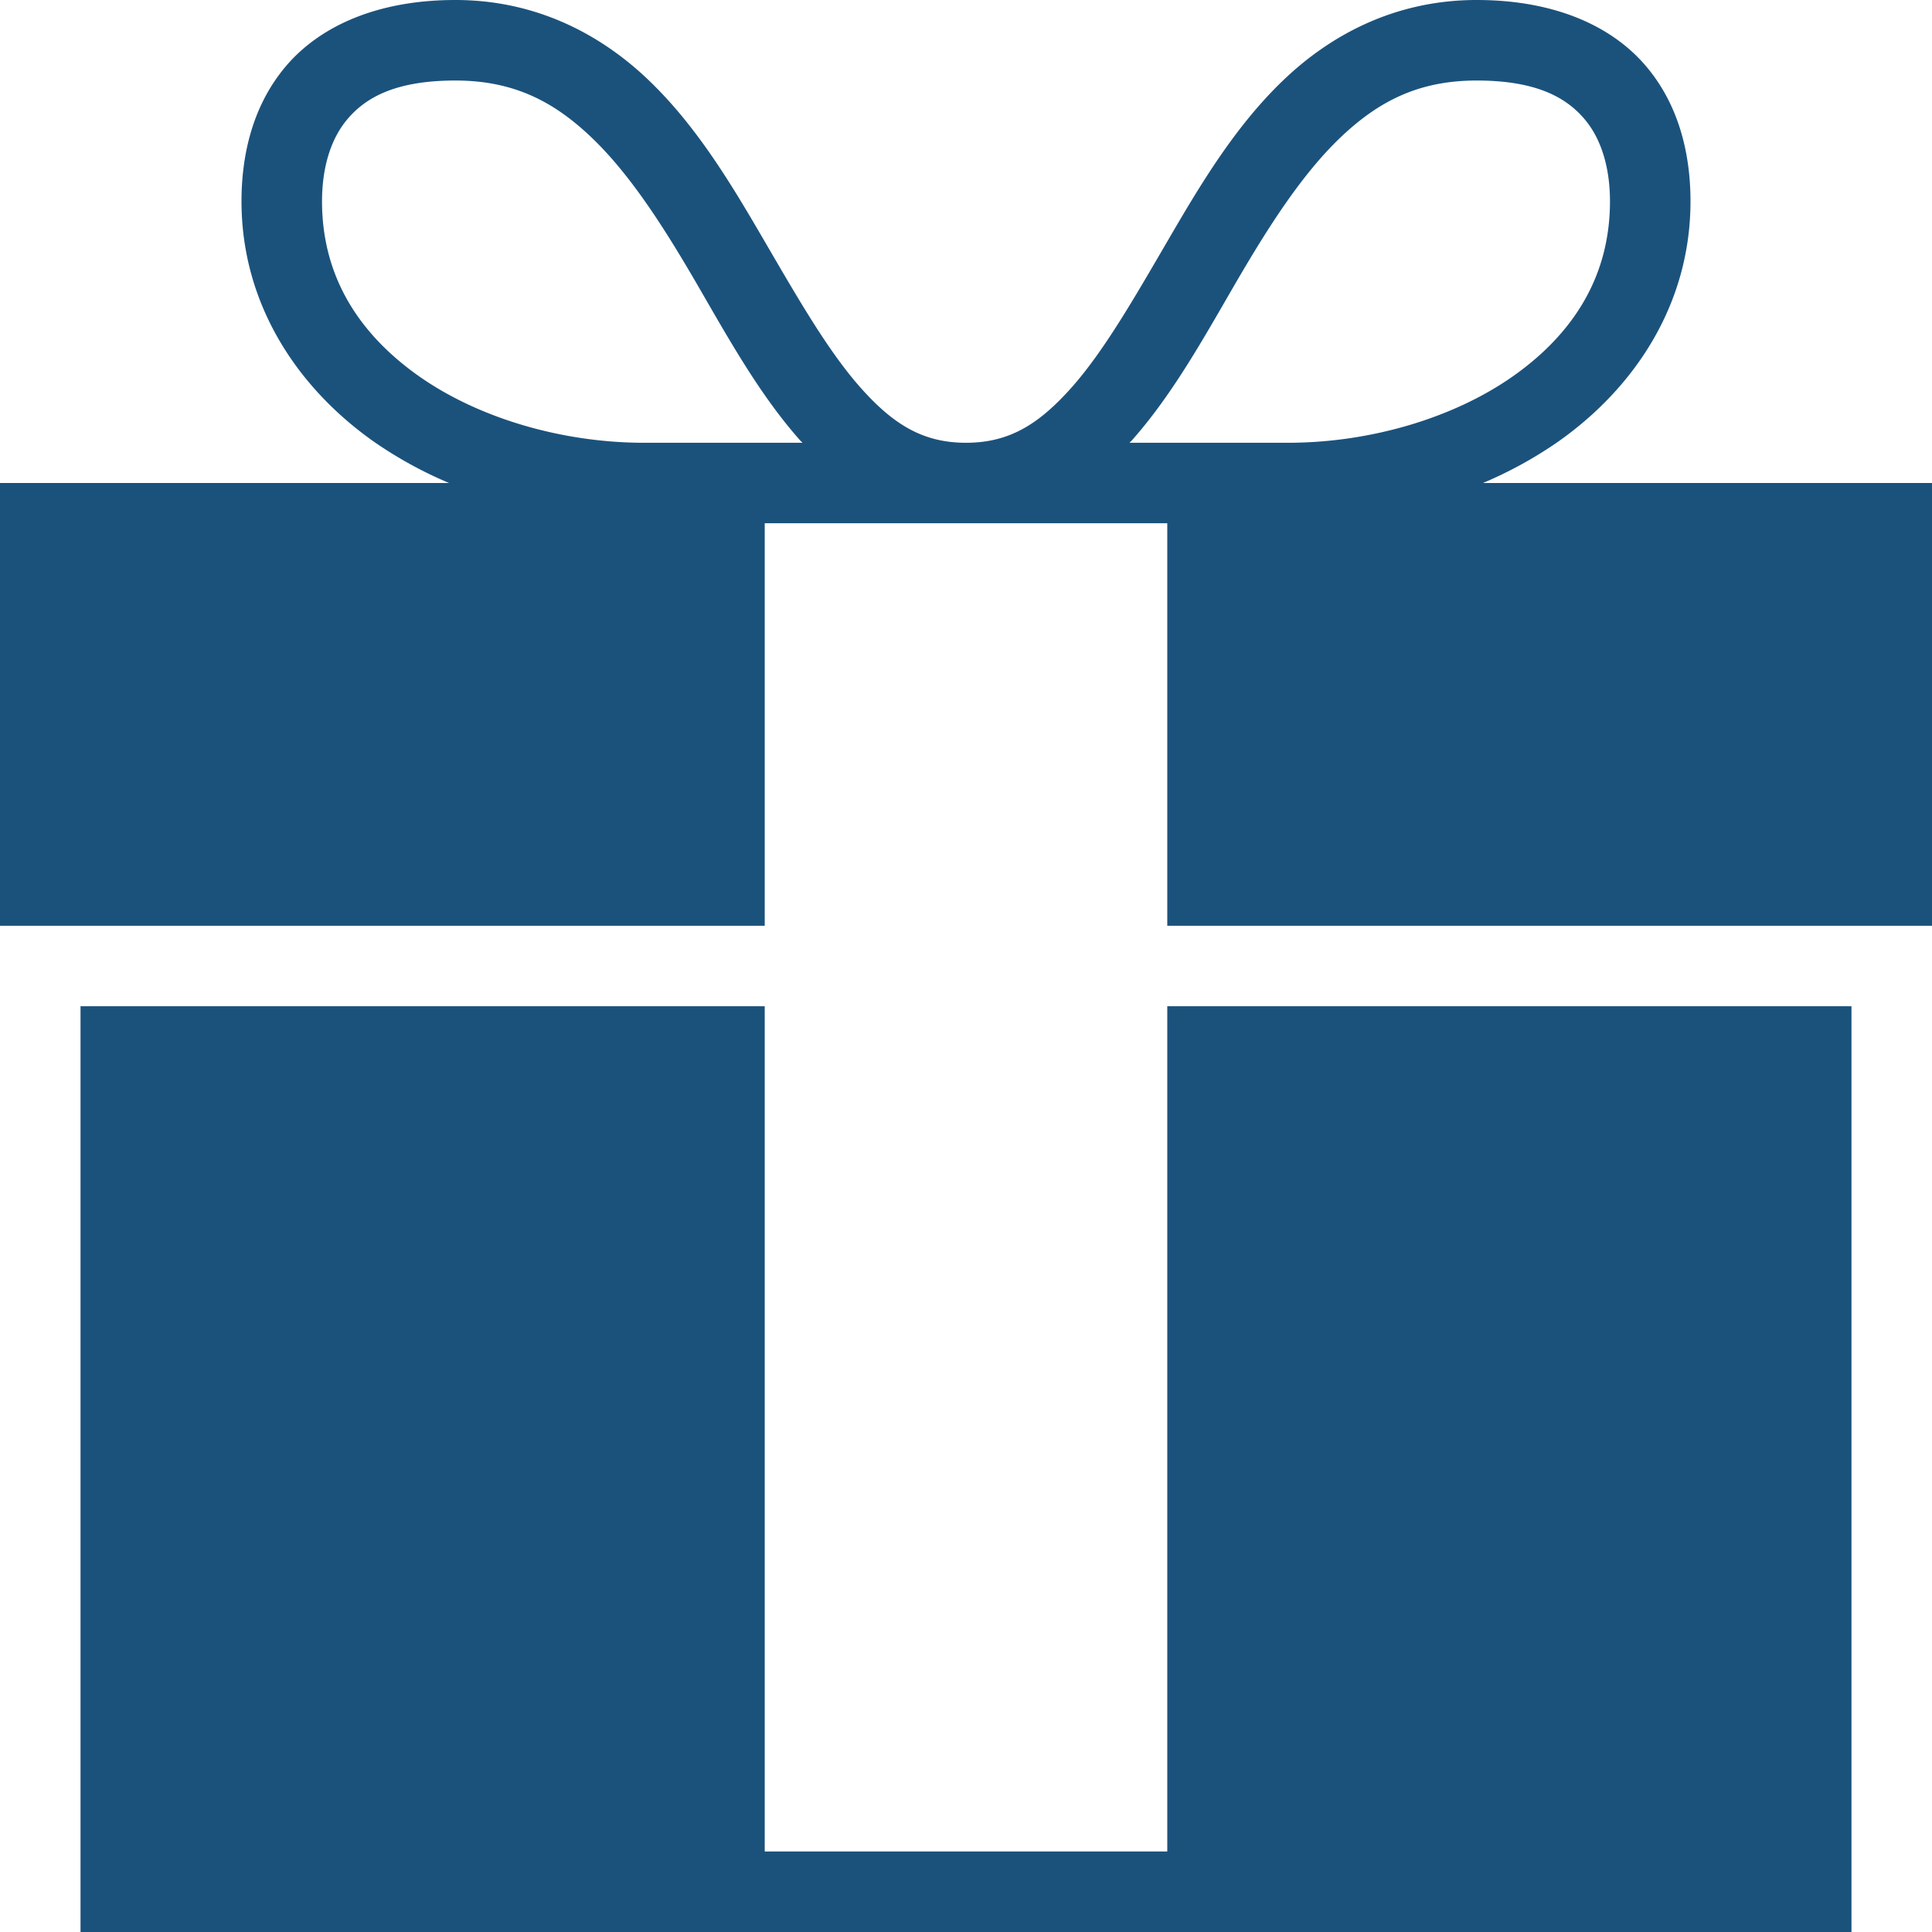 <svg width="28" height="28" xmlns="http://www.w3.org/2000/svg">
    <path d="M6.599 0C5.473 0 4.635.376 4.138.966c-.497.59-.638 1.324-.638 1.95 0 1.49.807 2.7 1.914 3.482A5.99 5.99 0 0 0 6.508 7H0v6.417h11.083V7.583h5.834v5.834H28V7h-6.508a5.99 5.99 0 0 0 1.094-.602c1.107-.781 1.914-1.991 1.914-3.481 0-.627-.141-1.36-.638-1.95C23.365.375 22.527 0 21.401 0c-1.164 0-2.105.492-2.807 1.167-.702.674-1.206 1.524-1.677 2.333-.472.809-.916 1.586-1.386 2.115-.47.528-.898.802-1.531.802-.633 0-1.062-.274-1.531-.802-.47-.53-.914-1.306-1.386-2.115-.471-.809-.975-1.659-1.677-2.333C8.704.492 7.763 0 6.6 0zm0 1.167c.854 0 1.438.31 1.987.838.55.529 1.032 1.283 1.495 2.078.462.796.916 1.623 1.513 2.297.011.014.025.023.036.037H9.333c-1.175 0-2.39-.351-3.263-.966-.872-.616-1.403-1.447-1.403-2.534 0-.44.104-.875.364-1.185.26-.31.686-.565 1.568-.565zm14.802 0c.88 0 1.308.255 1.568.565.26.31.364.745.364 1.185 0 1.087-.53 1.918-1.403 2.534-.873.615-2.088.966-3.263.966H16.37c.011-.014.025-.023.036-.037.597-.674 1.05-1.501 1.513-2.297.463-.795.946-1.55 1.495-2.078.55-.528 1.133-.838 1.987-.838zM1.167 14.583V28h25.666V14.583h-9.916v12.25h-5.834v-12.25H1.167z" fill="#1B527C" fill-rule="nonzero"/>
</svg>
